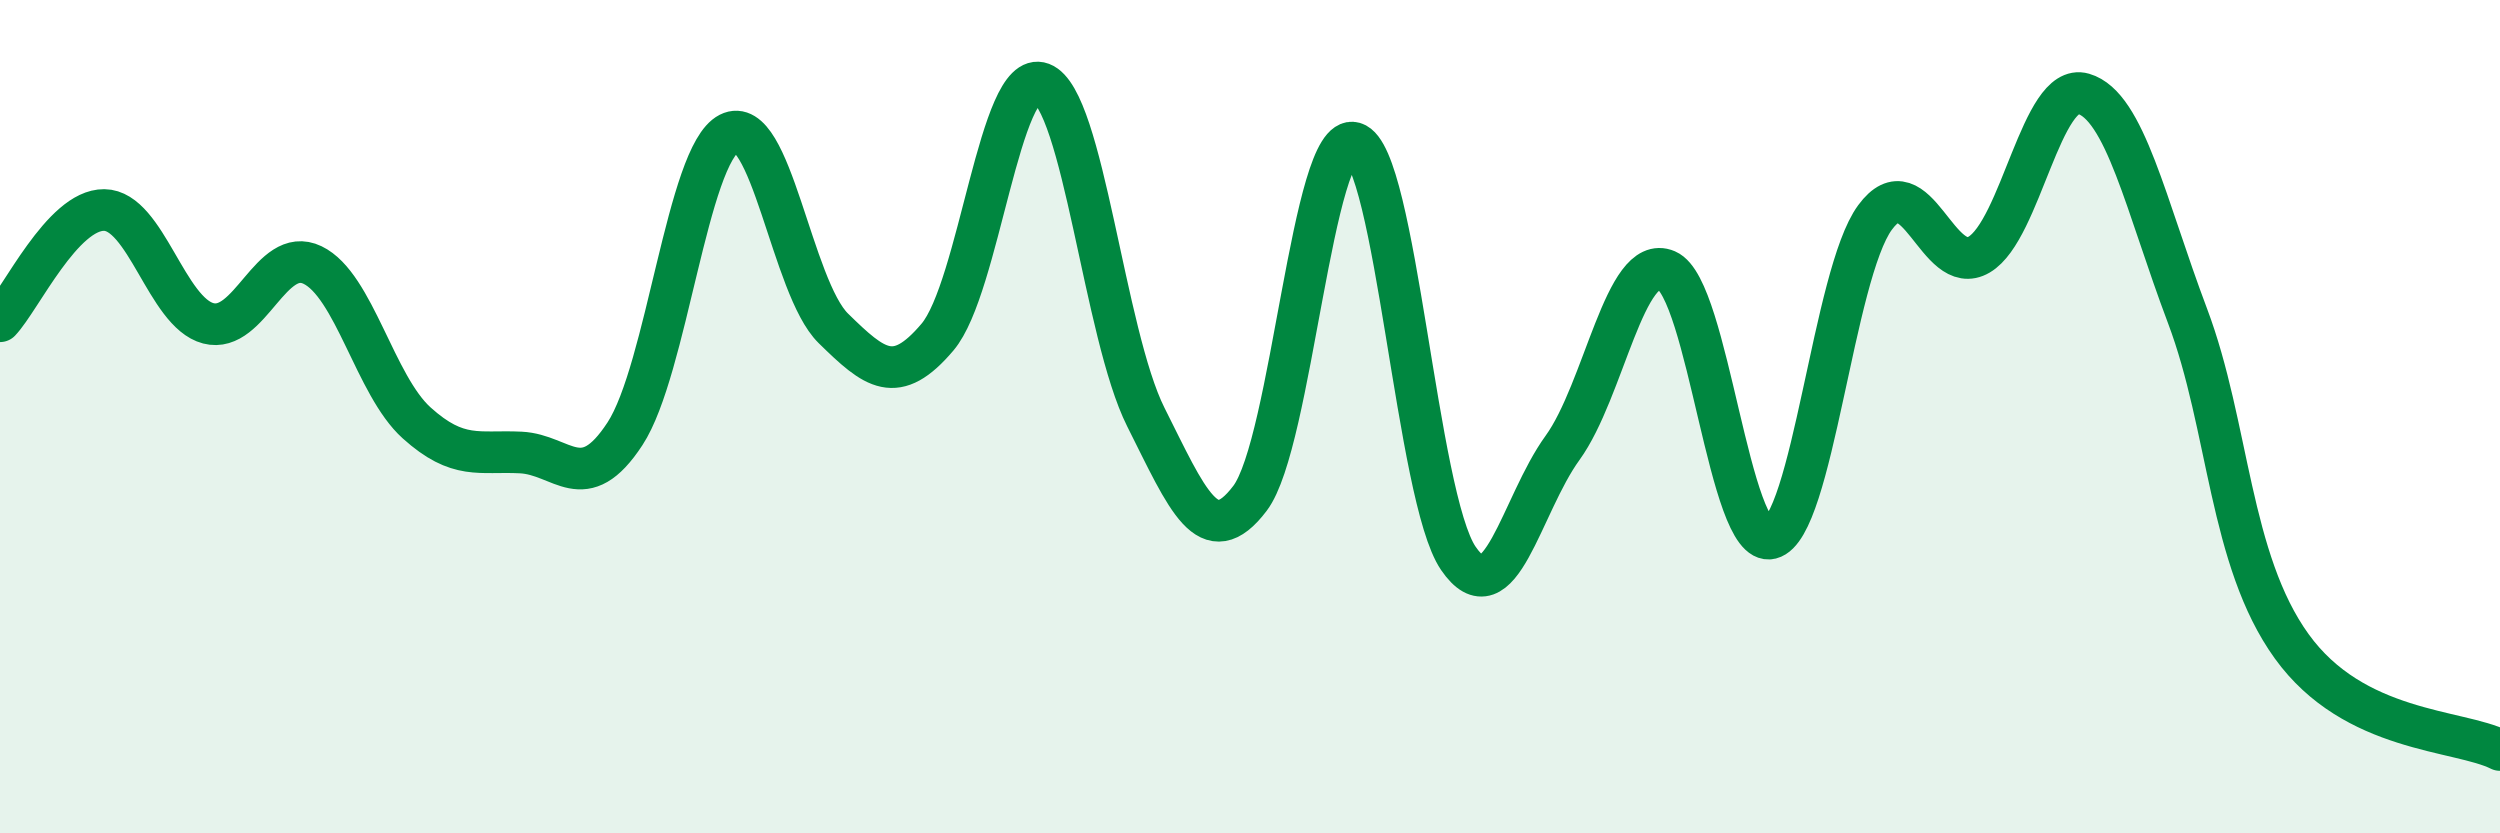 
    <svg width="60" height="20" viewBox="0 0 60 20" xmlns="http://www.w3.org/2000/svg">
      <path
        d="M 0,7.71 C 0.5,7.18 1.5,5.03 2.5,5.04 C 3.5,5.05 4,7.5 5,7.76 C 6,8.02 6.5,5.88 7.5,6.36 C 8.5,6.84 9,9.25 10,10.15 C 11,11.05 11.5,10.81 12.5,10.86 C 13.5,10.91 14,11.94 15,10.41 C 16,8.88 16.5,3.71 17.5,3.2 C 18.5,2.69 19,6.9 20,7.88 C 21,8.86 21.5,9.27 22.5,8.09 C 23.5,6.91 24,1.62 25,2 C 26,2.38 26.5,8.02 27.5,10.01 C 28.5,12 29,13.28 30,11.96 C 31,10.64 31.5,3.14 32.5,3.43 C 33.5,3.72 34,11.94 35,13.4 C 36,14.86 36.5,12.13 37.5,10.75 C 38.5,9.37 39,6.06 40,6.49 C 41,6.92 41.5,13.17 42.5,12.92 C 43.5,12.67 44,6.58 45,5.22 C 46,3.86 46.5,6.7 47.5,6.11 C 48.5,5.52 49,1.96 50,2.25 C 51,2.54 51.5,4.93 52.5,7.58 C 53.5,10.23 53.5,13.43 55,15.51 C 56.5,17.59 59,17.5 60,18L60 20L0 20Z"
        fill="#008740"
        opacity="0.1"
        stroke-linecap="round"
        stroke-linejoin="round"
      />
      <path
        d="M 0,7.71 C 0.5,7.18 1.5,5.03 2.5,5.04 C 3.5,5.05 4,7.5 5,7.76 C 6,8.02 6.5,5.88 7.5,6.36 C 8.5,6.84 9,9.25 10,10.15 C 11,11.05 11.5,10.81 12.5,10.86 C 13.5,10.91 14,11.94 15,10.41 C 16,8.88 16.5,3.71 17.5,3.2 C 18.5,2.69 19,6.9 20,7.88 C 21,8.86 21.5,9.27 22.5,8.09 C 23.5,6.91 24,1.62 25,2 C 26,2.38 26.5,8.02 27.5,10.01 C 28.5,12 29,13.28 30,11.96 C 31,10.64 31.5,3.14 32.5,3.43 C 33.5,3.72 34,11.94 35,13.4 C 36,14.86 36.5,12.13 37.5,10.75 C 38.5,9.37 39,6.06 40,6.49 C 41,6.92 41.5,13.17 42.5,12.92 C 43.5,12.67 44,6.58 45,5.22 C 46,3.86 46.5,6.7 47.5,6.11 C 48.5,5.52 49,1.96 50,2.25 C 51,2.54 51.5,4.93 52.5,7.58 C 53.5,10.23 53.5,13.43 55,15.51 C 56.5,17.59 59,17.5 60,18"
        stroke="#008740"
        stroke-width="1"
        fill="none"
        stroke-linecap="round"
        stroke-linejoin="round"
      />
    </svg>
  